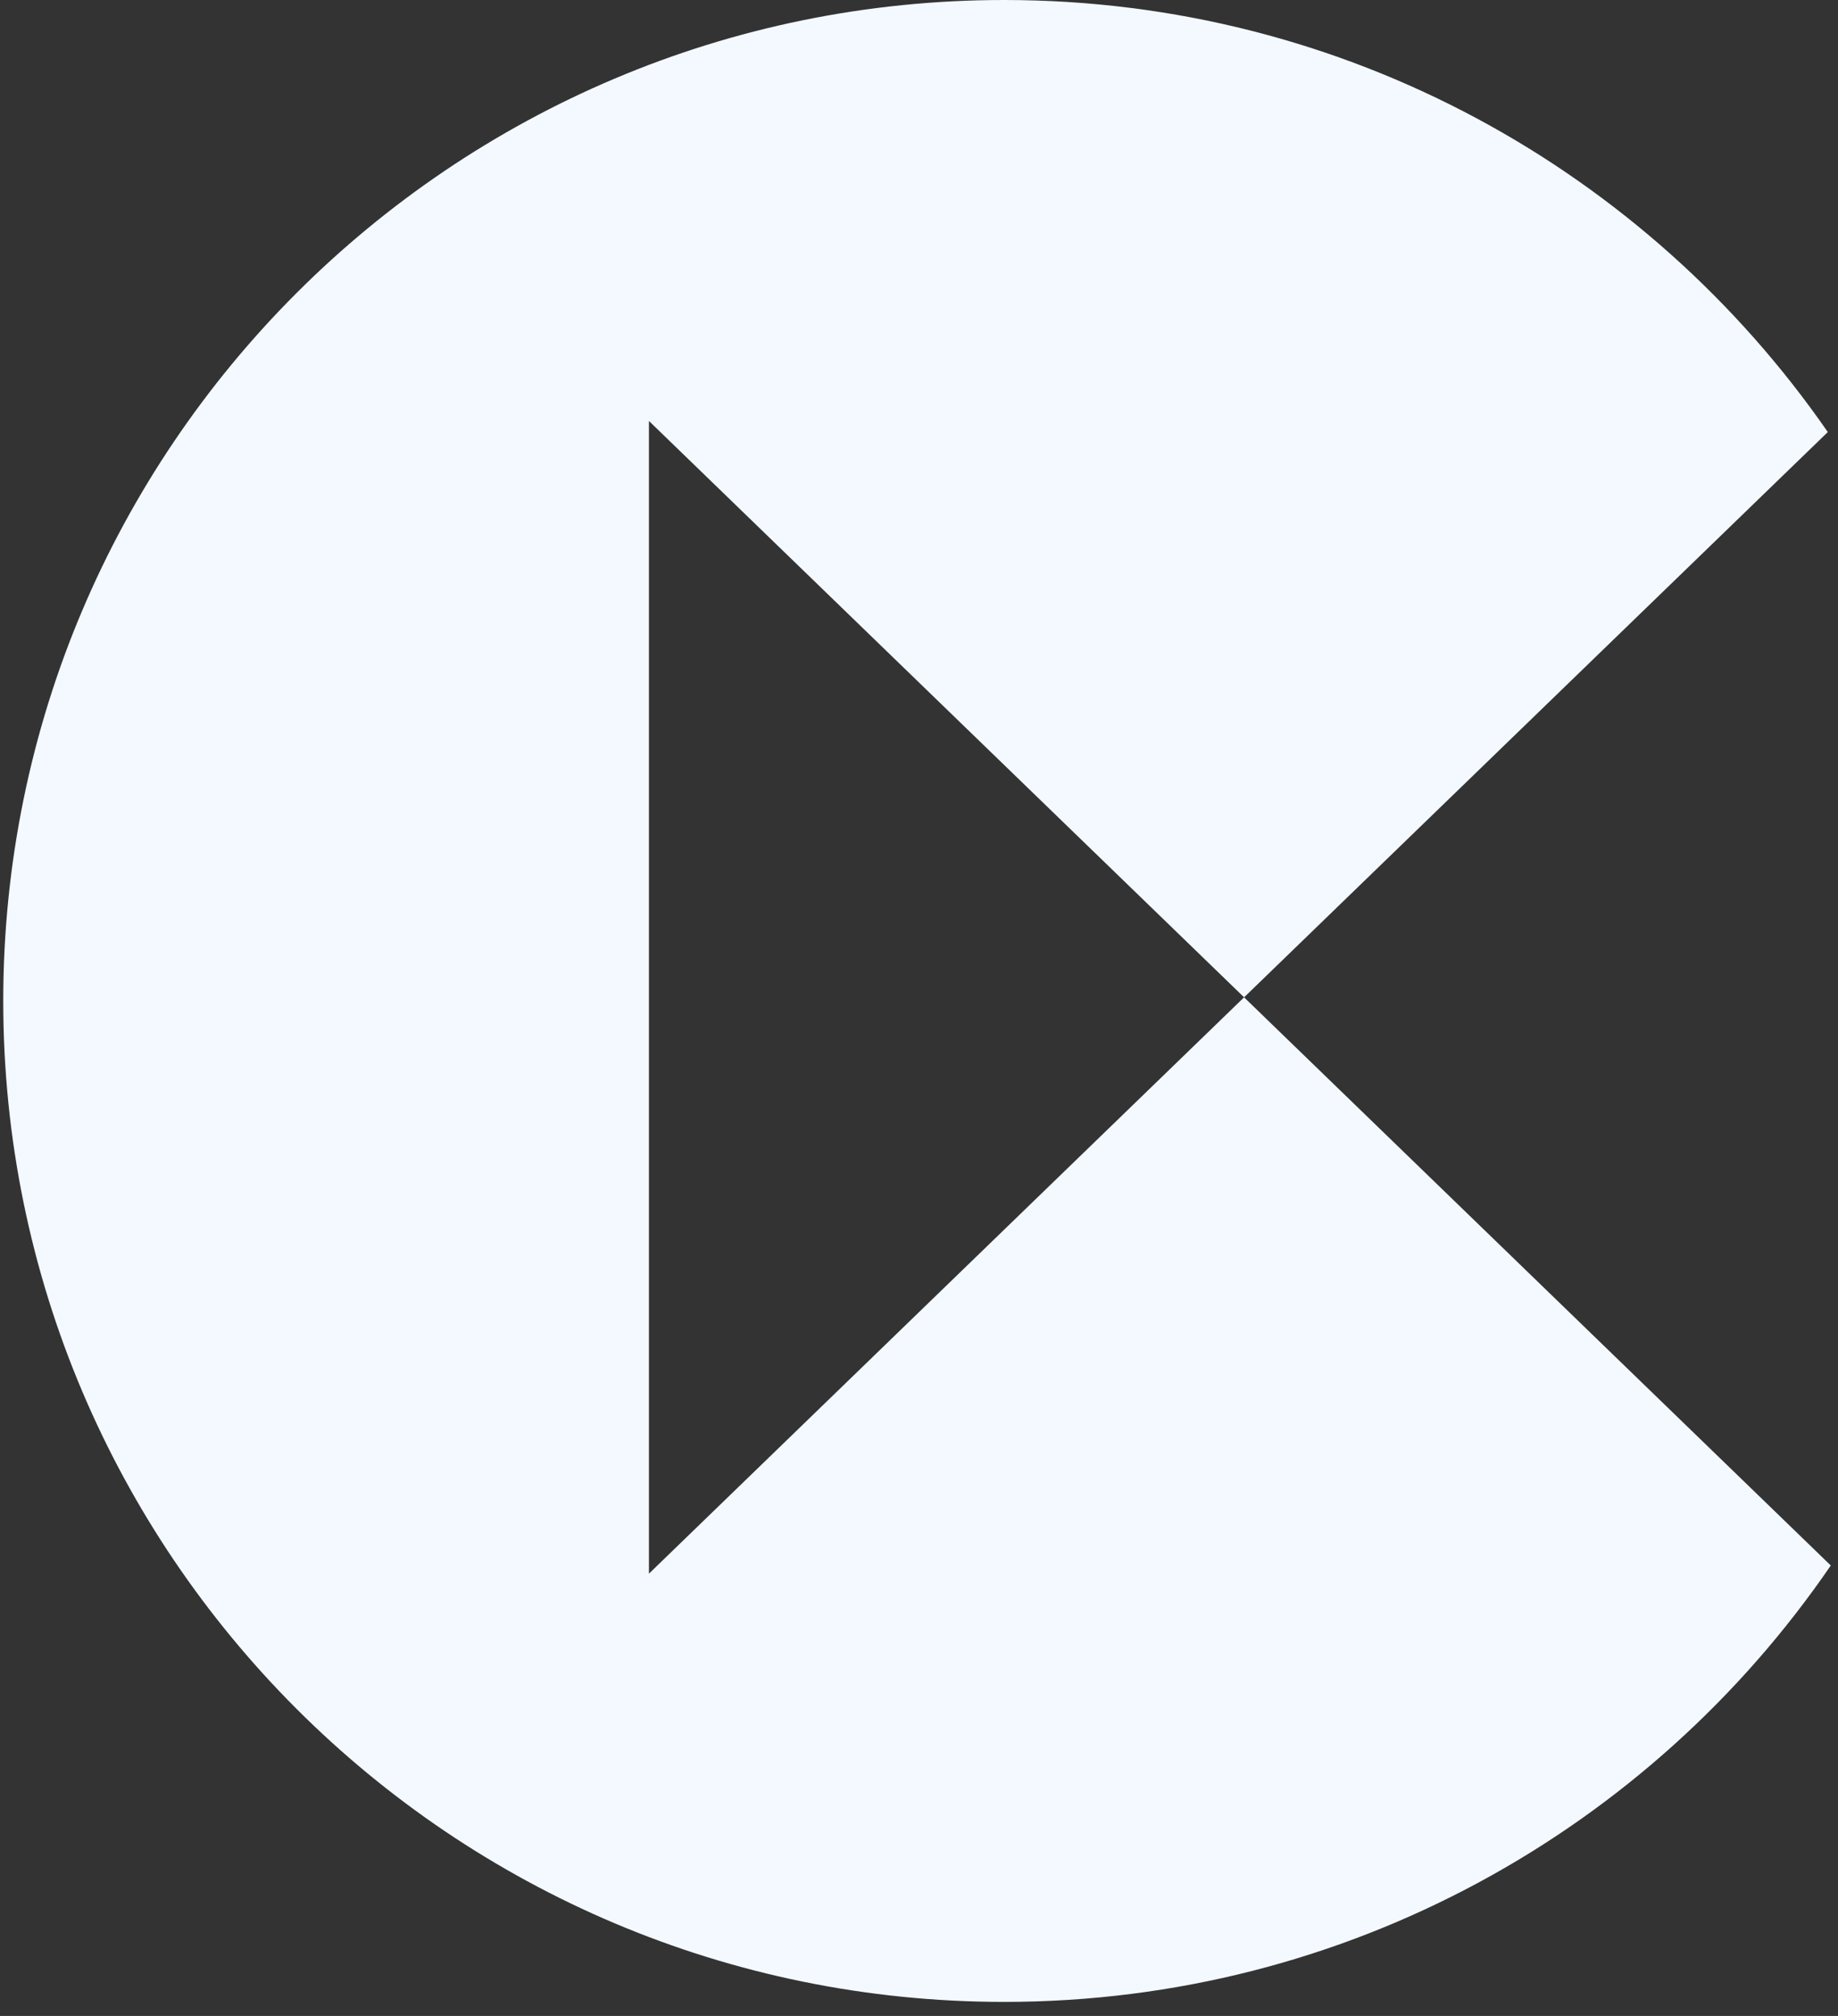 <svg width="124" height="136" viewBox="0 0 124 136" fill="none" xmlns="http://www.w3.org/2000/svg">
<rect x="0" y="0" width="124" height="136" fill="#333333" stroke="none"/>
<path fill-rule="evenodd" clip-rule="evenodd" d="M123.312 29.148L83.932 67.282L123.513 105.611C111.35 123.387 90.91 135.052 67.745 135.052C30.451 135.052 0.219 104.82 0.219 67.526C0.219 30.232 30.451 0 67.745 0C90.782 0 111.125 11.537 123.312 29.148ZM83.932 67.281L43.781 106.162L43.781 28.4L83.932 67.281Z" fill="#F3F9FF"/>
</svg>
